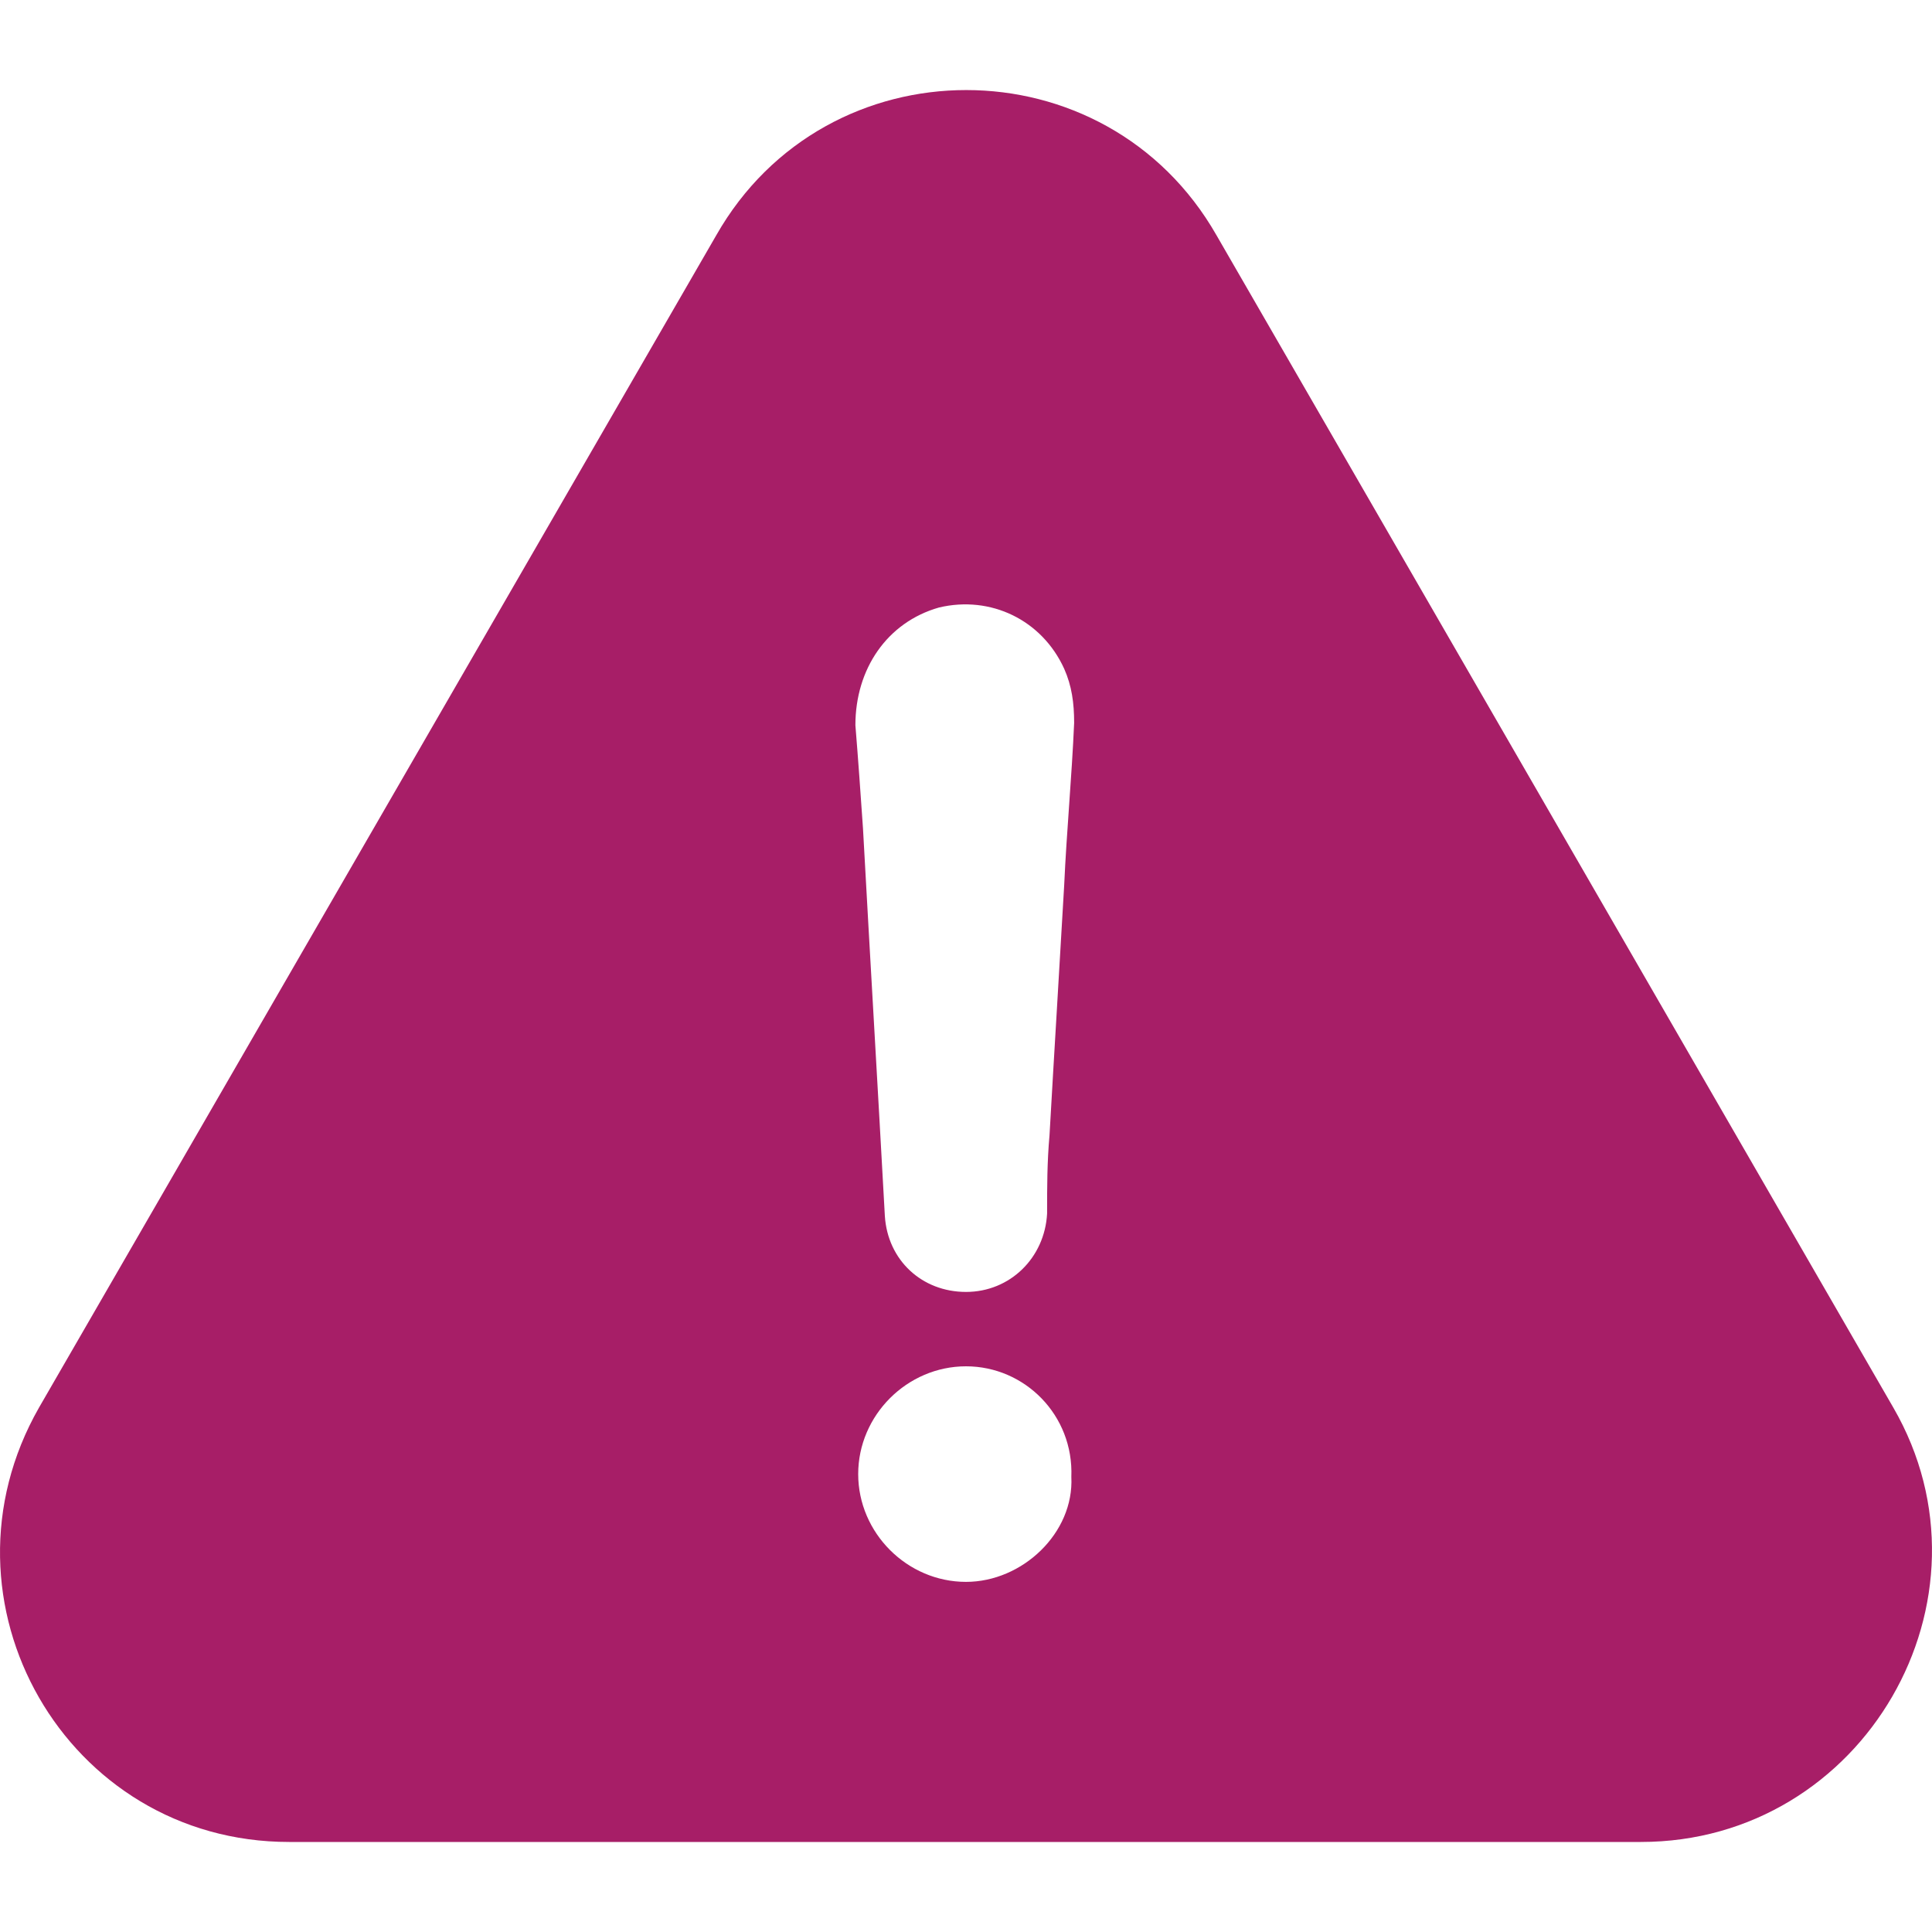 <svg width="40" height="40" viewBox="0 0 40 40" fill="none" xmlns="http://www.w3.org/2000/svg">
<g clip-path="url(#clip0_925_5855)">
<path d="M39.2 29.144L25.187 4.872C22.898 0.862 17.11 0.862 14.829 4.872L0.807 29.144C-1.482 33.154 1.367 38.136 5.986 38.136H33.972C38.591 38.136 41.489 33.105 39.2 29.144ZM20 32.751C18.781 32.751 17.768 31.738 17.768 30.519C17.768 29.301 18.781 28.288 20 28.288C21.218 28.288 22.231 29.301 22.181 30.577C22.239 31.738 21.169 32.751 20 32.751ZM22.033 18.325C21.934 20.055 21.827 21.775 21.729 23.504C21.679 24.064 21.679 24.575 21.679 25.126C21.63 26.04 20.913 26.748 20 26.748C19.086 26.748 18.378 26.09 18.32 25.176C18.172 22.483 18.015 19.84 17.867 17.148C17.818 16.44 17.768 15.724 17.71 15.015C17.71 13.846 18.369 12.883 19.44 12.578C20.51 12.323 21.572 12.834 22.033 13.846C22.19 14.2 22.239 14.554 22.239 14.966C22.19 16.094 22.083 17.214 22.033 18.325Z" fill="#A71E67"/>
</g>
<defs>
<clipPath id="clip0_925_5855">
<rect width="40" height="40" fill="white"/>
</clipPath>
</defs>
</svg>
